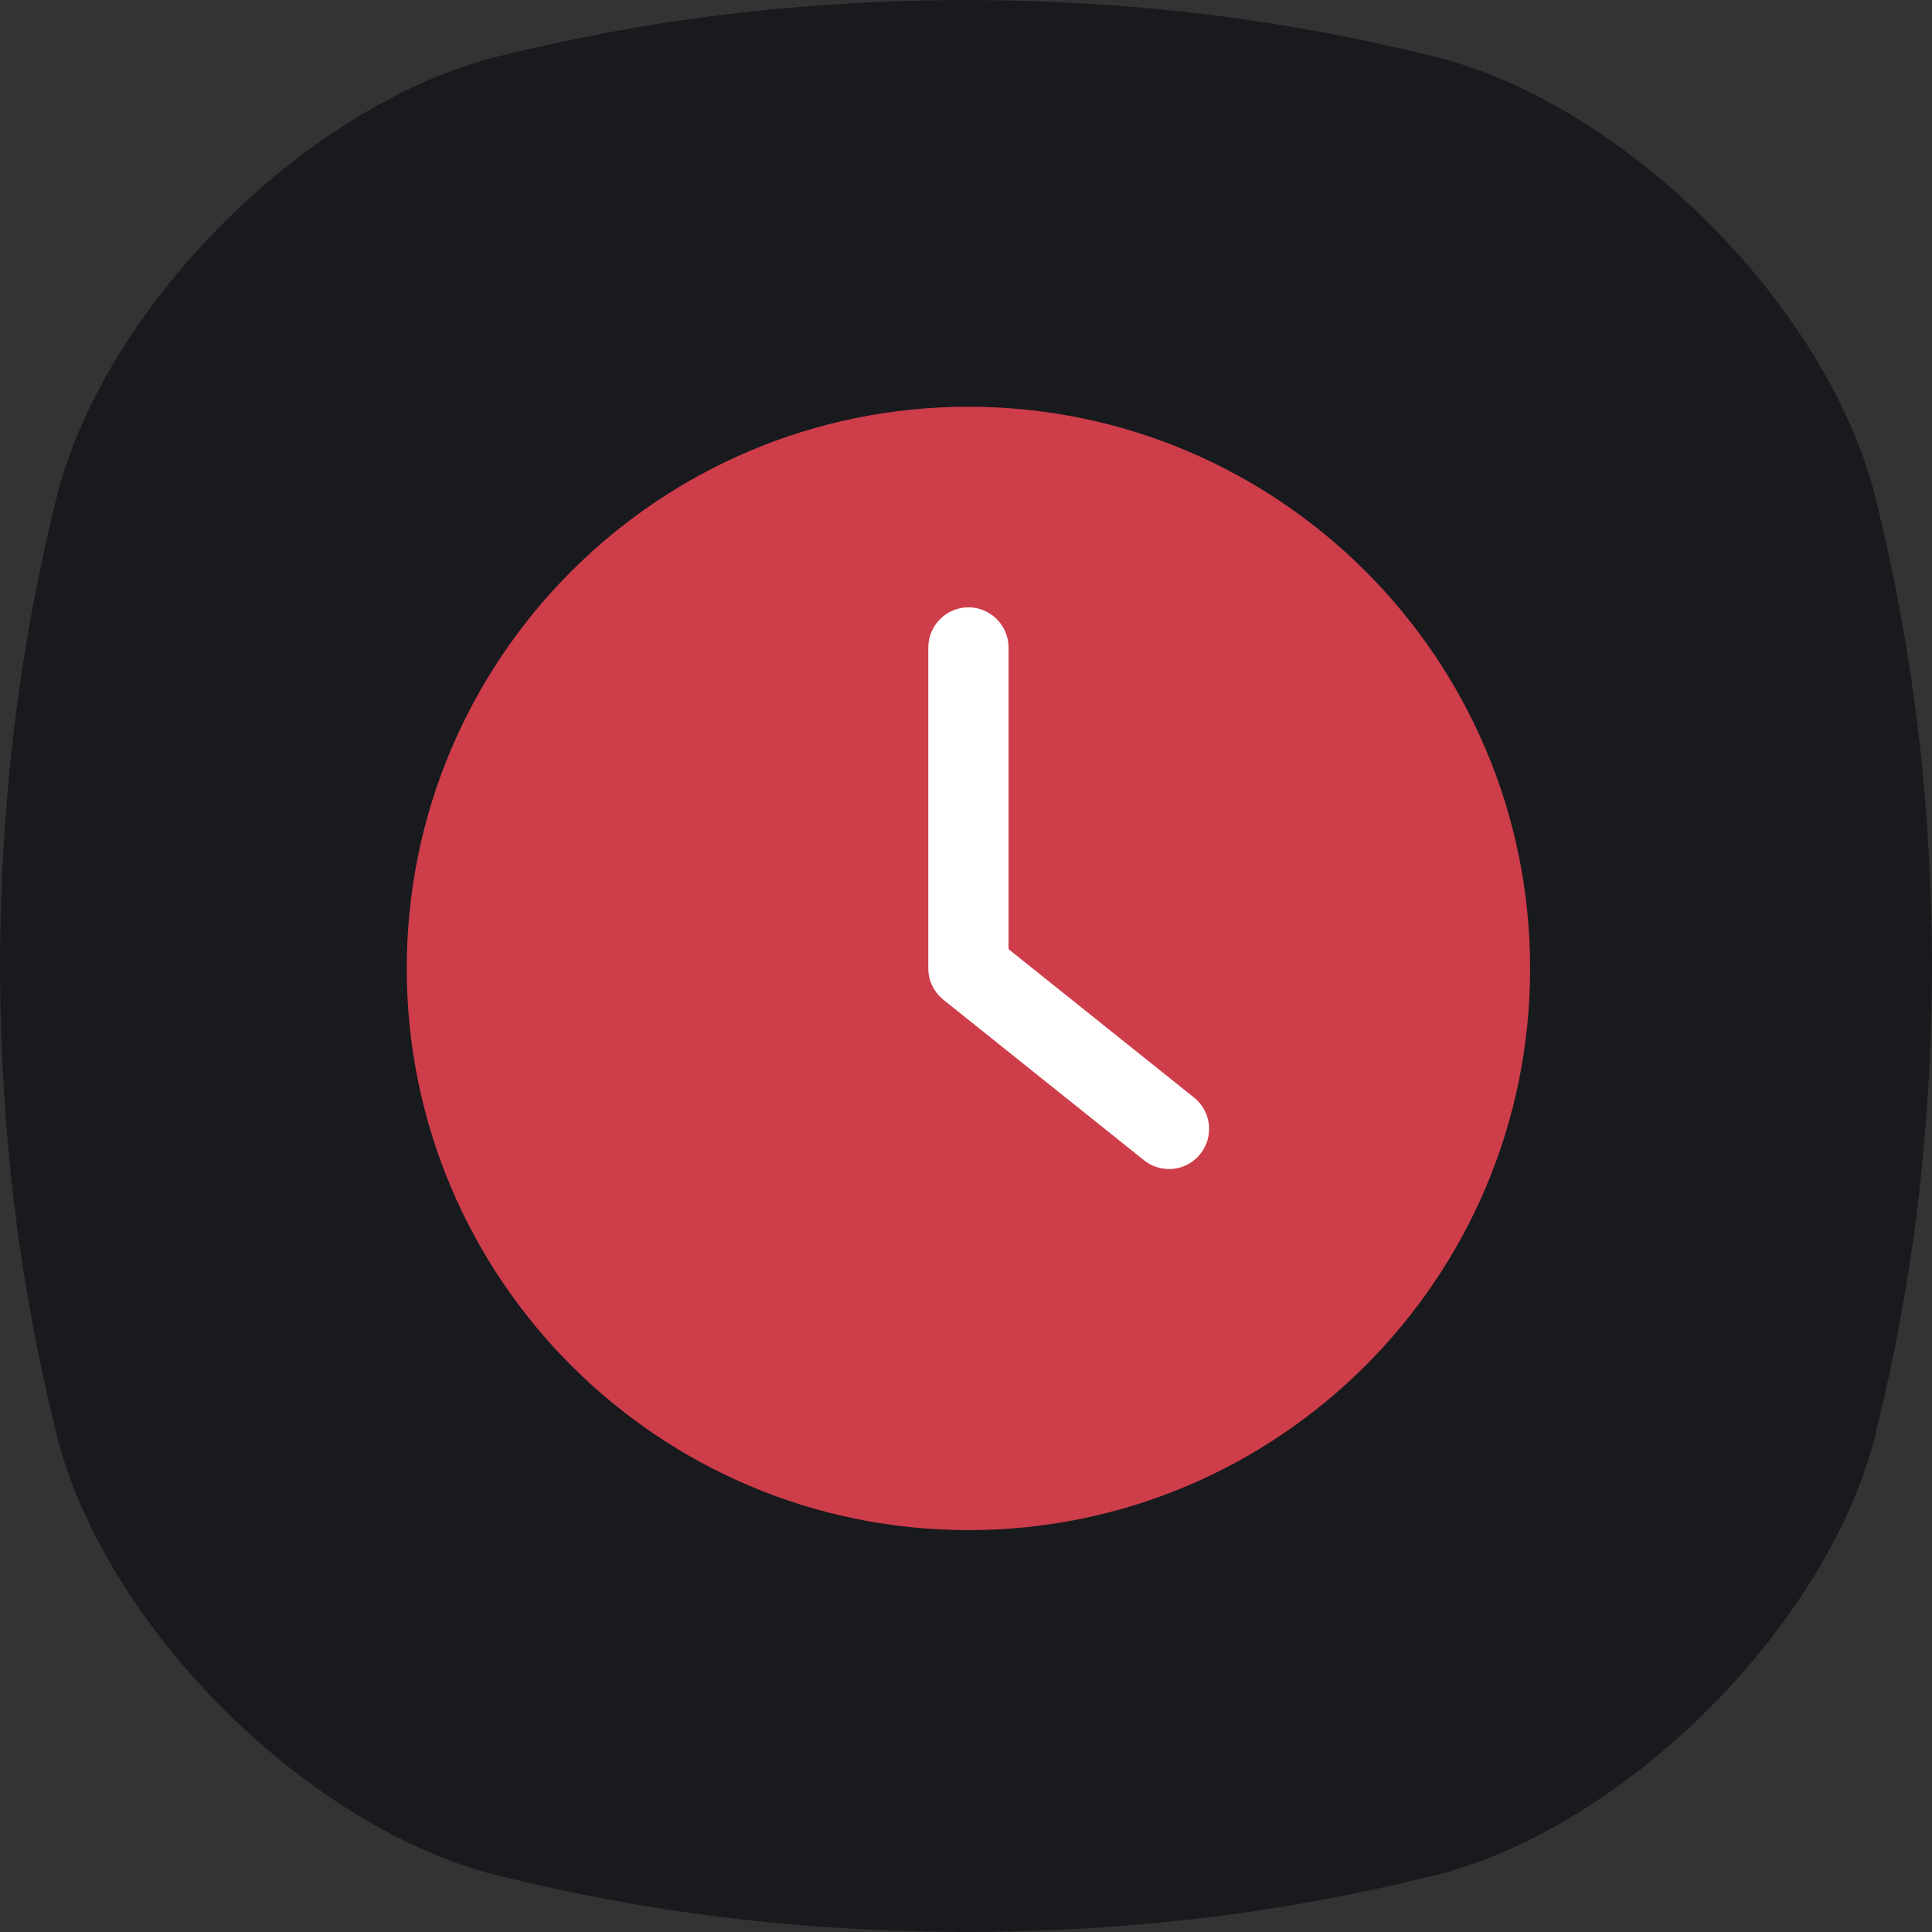 <svg width="68" height="68" viewBox="0 0 68 68" fill="none" xmlns="http://www.w3.org/2000/svg">
    <rect x="0" y="0" width="68" height="68" fill="#333333" stroke="none"/>
    <path d="M65.943 17.247C64.159 10.675 57.325 3.841 50.753 2.057C46.725 1.052 41.327 0.017 33.999 0C26.674 0.019 21.275 1.052 17.247 2.057C10.675 3.842 3.841 10.675 2.057 17.247C1.052 21.275 0.019 26.674 0 33.999C0.019 41.327 1.052 46.725 2.057 50.753C3.841 57.325 10.675 64.158 17.247 65.943C21.275 66.948 26.676 67.981 33.999 68C41.327 67.981 46.725 66.948 50.753 65.943C57.325 64.158 64.159 57.325 65.943 50.753C66.948 46.725 67.981 41.324 68 33.999C67.981 26.674 66.948 21.275 65.943 17.247Z" fill="#181A1E"/>
    <circle cx="34.5" cy="34.5" r="16.5" fill="white"/>
    <path d="M34.085 53.855C45.001 53.855 53.855 45.001 53.855 34.085C53.855 23.17 45.001 14.316 34.085 14.316C23.17 14.316 14.316 23.17 14.316 34.085C14.316 45.001 23.17 53.855 34.085 53.855ZM32.673 22.788C32.673 22.012 33.309 21.376 34.085 21.376C34.862 21.376 35.498 22.012 35.498 22.788V33.407L42.029 38.632C42.636 39.12 42.734 40.009 42.247 40.616C41.972 40.962 41.562 41.146 41.146 41.146C40.835 41.146 40.525 41.047 40.263 40.835L33.203 35.187C32.871 34.918 32.673 34.516 32.673 34.085L32.673 22.788Z" fill="#CE3D4A"/>
</svg>

